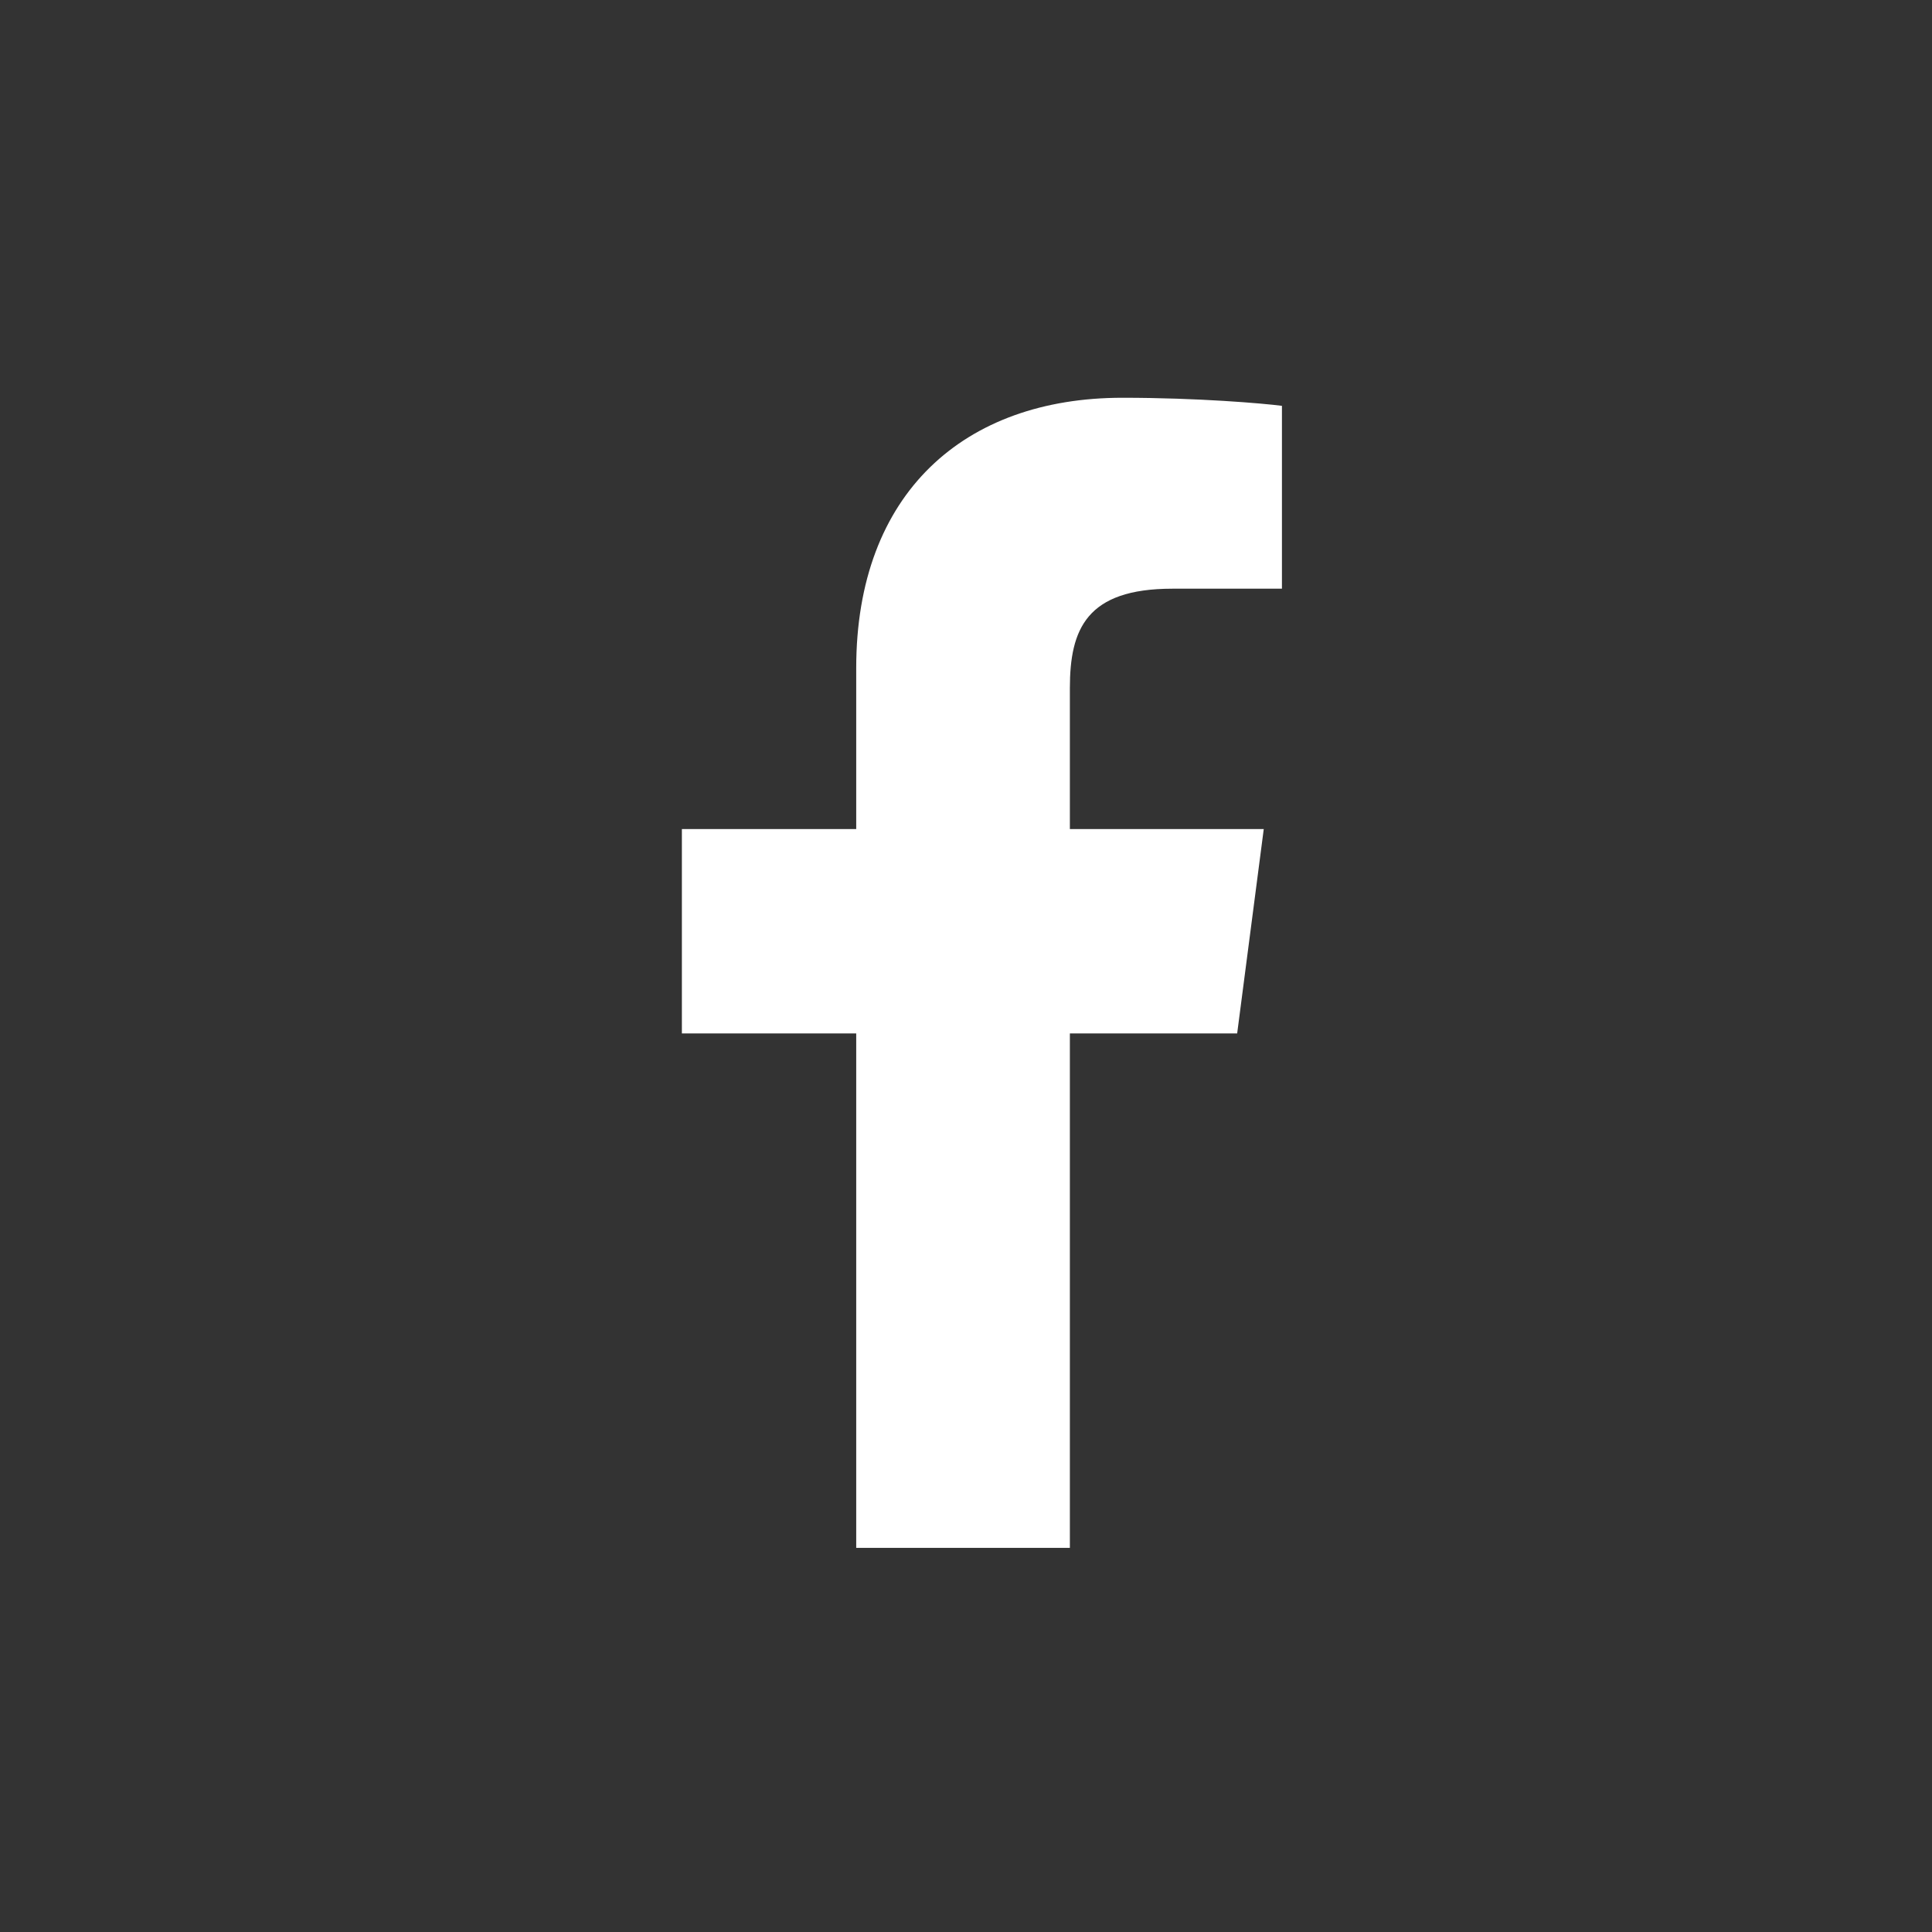 <?xml version="1.0" encoding="UTF-8"?>
<svg width="34px" height="34px" viewBox="0 0 34 34" version="1.1" xmlns="http://www.w3.org/2000/svg" xmlns:xlink="http://www.w3.org/1999/xlink">
    <rect x="0" y="0" width="34" height="34" fill="#333333" stroke="none"/>
    <title>facebook</title>
    <g id="facebook" stroke="none" stroke-width="1" fill="none" fill-rule="evenodd">
        <path d="M15.068,27.24 L15.068,18.187 L12,18.187 L12,14.59 L15.068,14.59 L15.068,11.756 C15.068,8.676 16.972,7 19.752,7 C21.084,7 22.228,7.099 22.56,7.142 L22.56,10.36 L20.632,10.36 C19.12,10.36 18.828,11.072 18.828,12.111 L18.828,14.59 L22.24,14.59 L21.772,18.187 L18.828,18.187 L18.828,27.24" id="Path" fill="#FFFFFF" fill-rule="nonzero"></path>
    </g>
</svg>